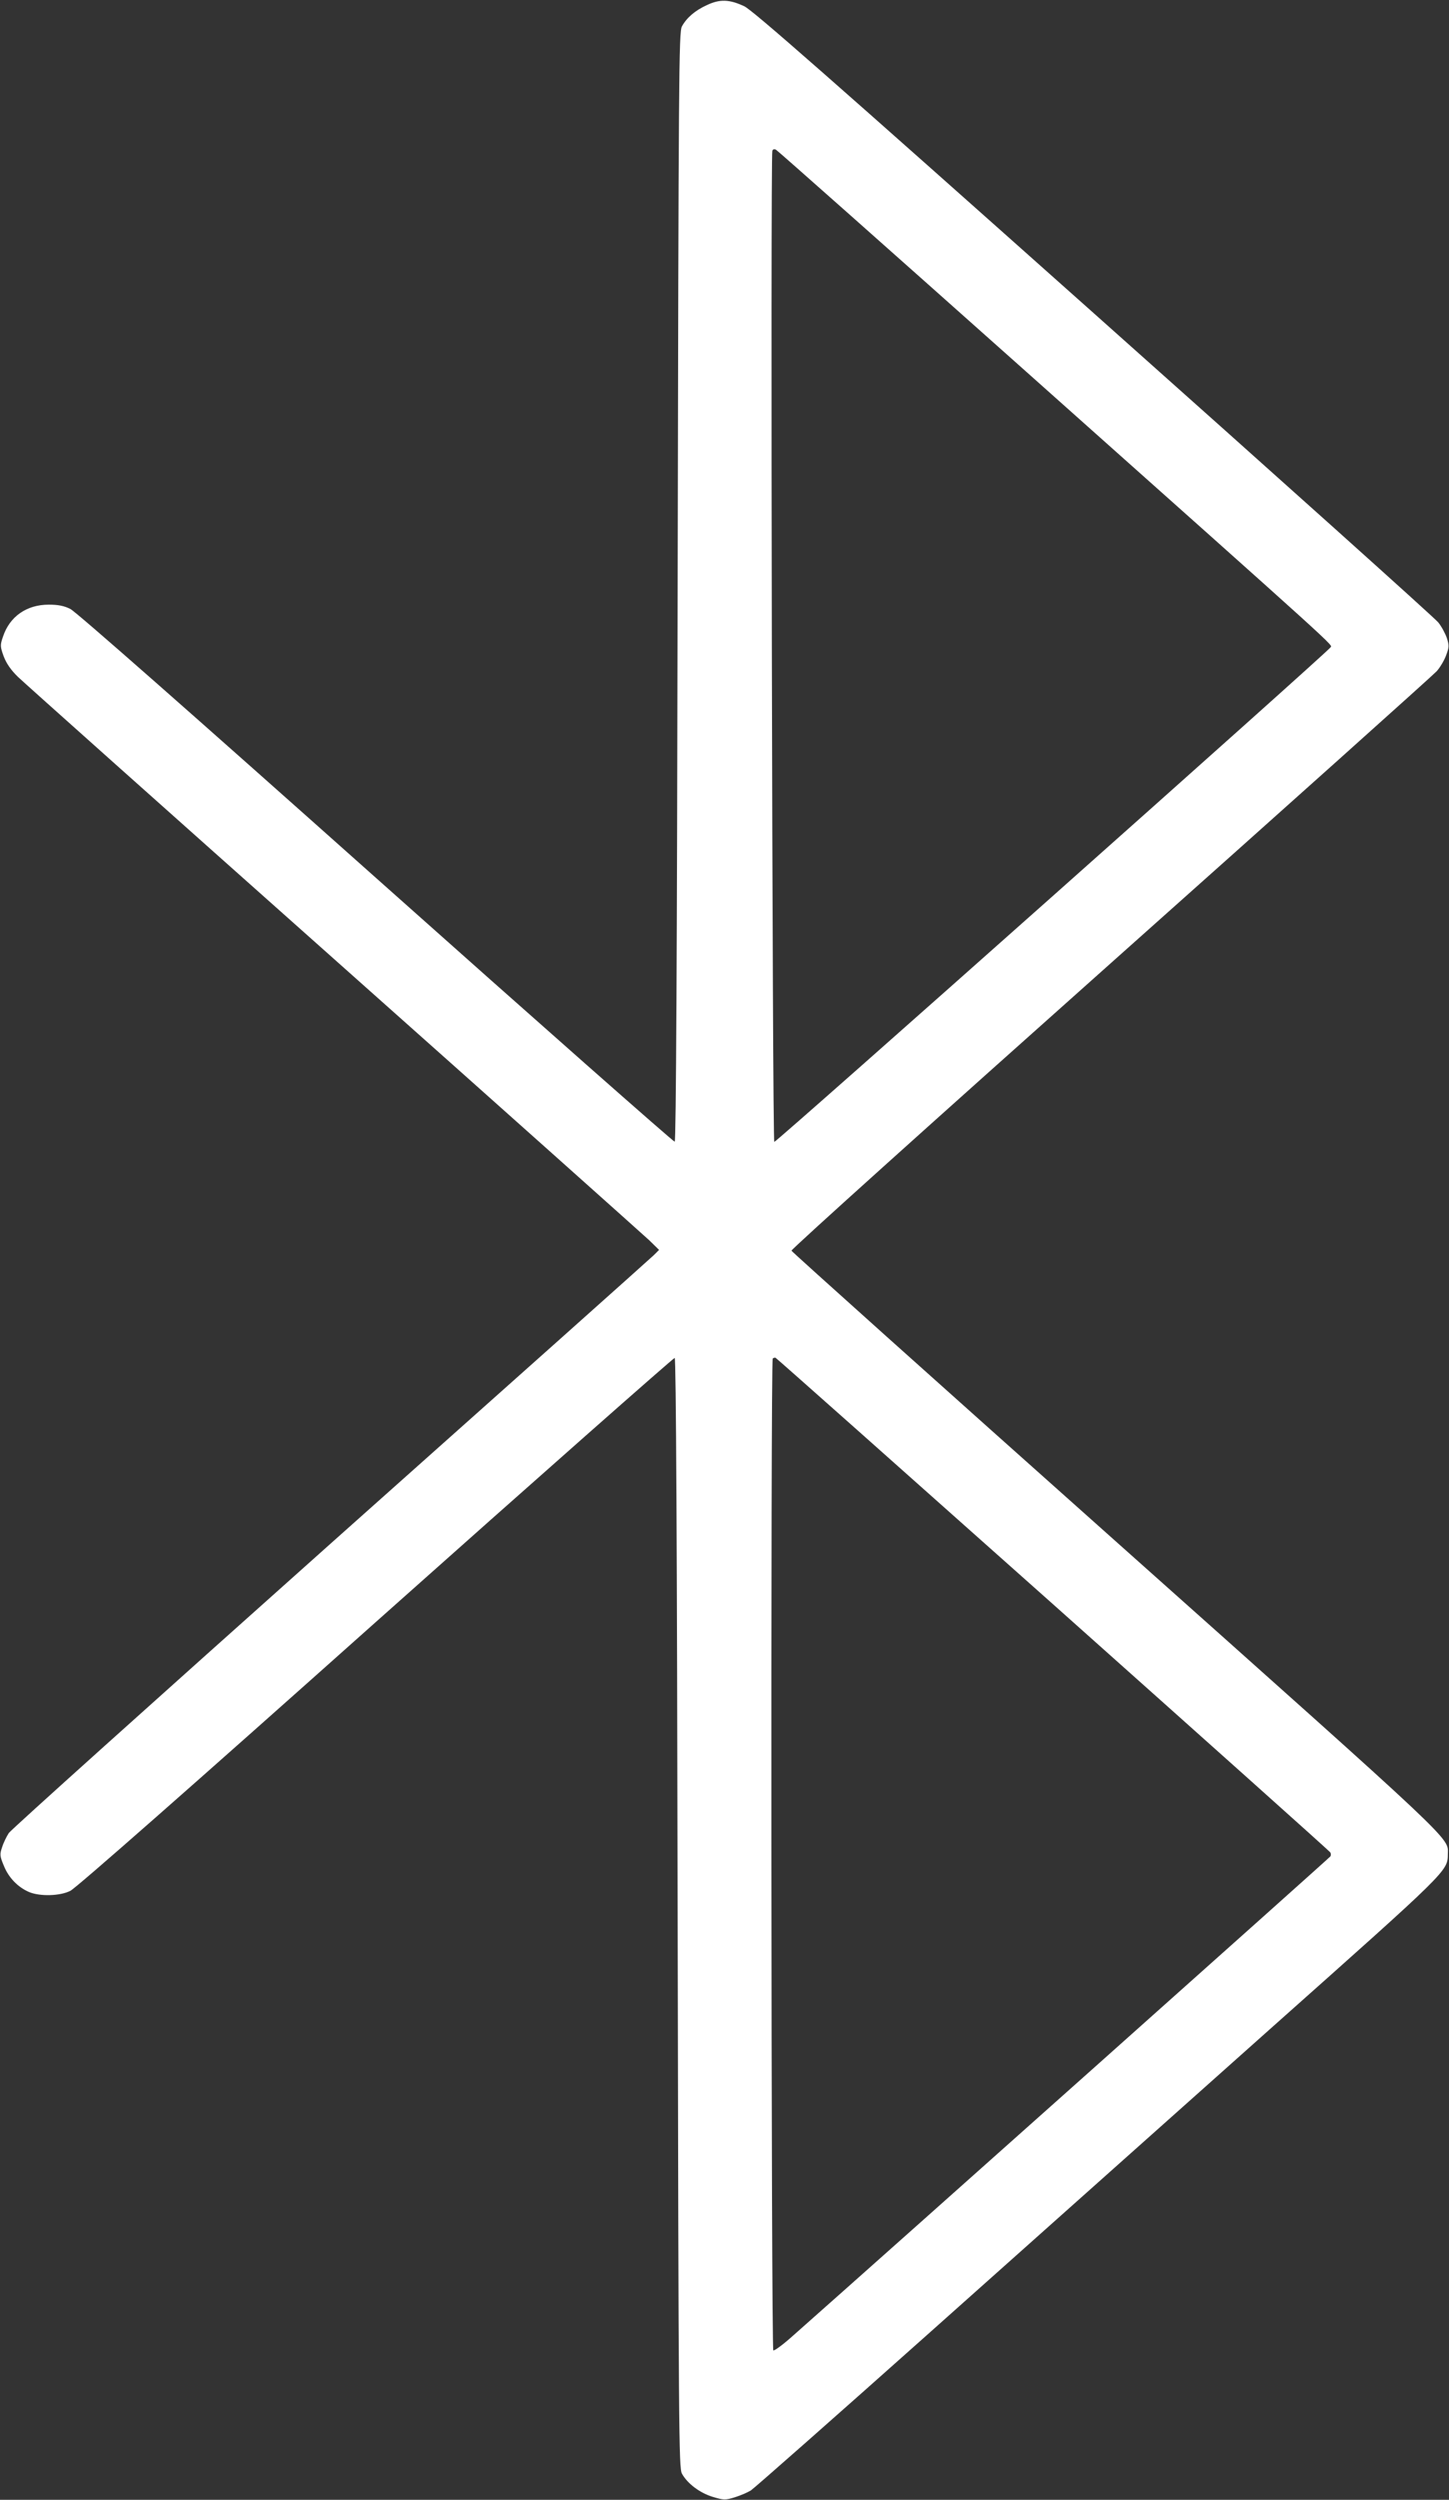 <?xml version="1.0" standalone="no"?>
<!DOCTYPE svg PUBLIC "-//W3C//DTD SVG 20010904//EN"
 "http://www.w3.org/TR/2001/REC-SVG-20010904/DTD/svg10.dtd">
<svg version="1.0" xmlns="http://www.w3.org/2000/svg"
 width="742pt" height="1280pt" viewBox="0 0 742 1280"
 preserveAspectRatio="xMidYMid meet">
<rect x="0" y="0" width="742" height="1280" fill="#333333" stroke="none"/>
<g transform="translate(0,1280) scale(0.1,-0.1)"
fill="#ffffff" stroke="none">
<path d="M3620 12774 c-61 -28 -103 -64 -128 -109 -16 -28 -17 -248 -22 -2869
-3 -1880 -8 -2840 -15 -2842 -5 -2 -694 606 -1530 1351 -948 845 -1537 1364
-1565 1377 -32 16 -63 22 -110 22 -114 0 -201 -61 -235 -165 -15 -43 -14 -50
4 -100 14 -37 38 -71 73 -105 29 -28 757 -678 1618 -1444 861 -766 1587 -1415
1615 -1441 l50 -49 -26 -26 c-14 -14 -759 -679 -1655 -1477 -895 -799 -1638
-1466 -1649 -1483 -11 -17 -27 -49 -34 -72 -13 -37 -12 -46 9 -96 24 -60 71
-109 129 -134 55 -23 157 -21 211 6 28 13 627 540 1565 1377 836 745 1525
1353 1530 1352 7 -3 12 -963 15 -2843 5 -2663 6 -2841 22 -2870 28 -51 92 -99
158 -119 57 -17 64 -17 113 -2 29 9 66 25 82 35 17 11 431 376 920 812 490
437 1275 1137 1746 1557 908 808 902 802 903 889 1 88 62 30 -1703 1604 -910
811 -1656 1480 -1658 1486 -2 7 734 669 1635 1472 901 803 1652 1476 1669
1495 17 19 39 56 48 81 16 42 16 51 4 89 -8 23 -27 59 -44 80 -16 21 -811 734
-1765 1584 -1349 1202 -1747 1552 -1789 1571 -77 36 -125 37 -191 6z m1637
-1879 c1646 -1467 1565 -1394 1556 -1410 -15 -25 -2838 -2535 -2848 -2532 -10
4 -20 5048 -10 5075 3 8 10 10 19 5 8 -4 585 -516 1283 -1138z m135 -6309
c777 -693 1416 -1264 1420 -1271 4 -6 4 -16 0 -21 -5 -8 -2244 -2005 -2755
-2457 -48 -43 -92 -75 -97 -72 -11 7 -14 5067 -3 5079 4 3 10 5 14 4 5 -2 644
-570 1421 -1262z"/>
</g>
</svg>
